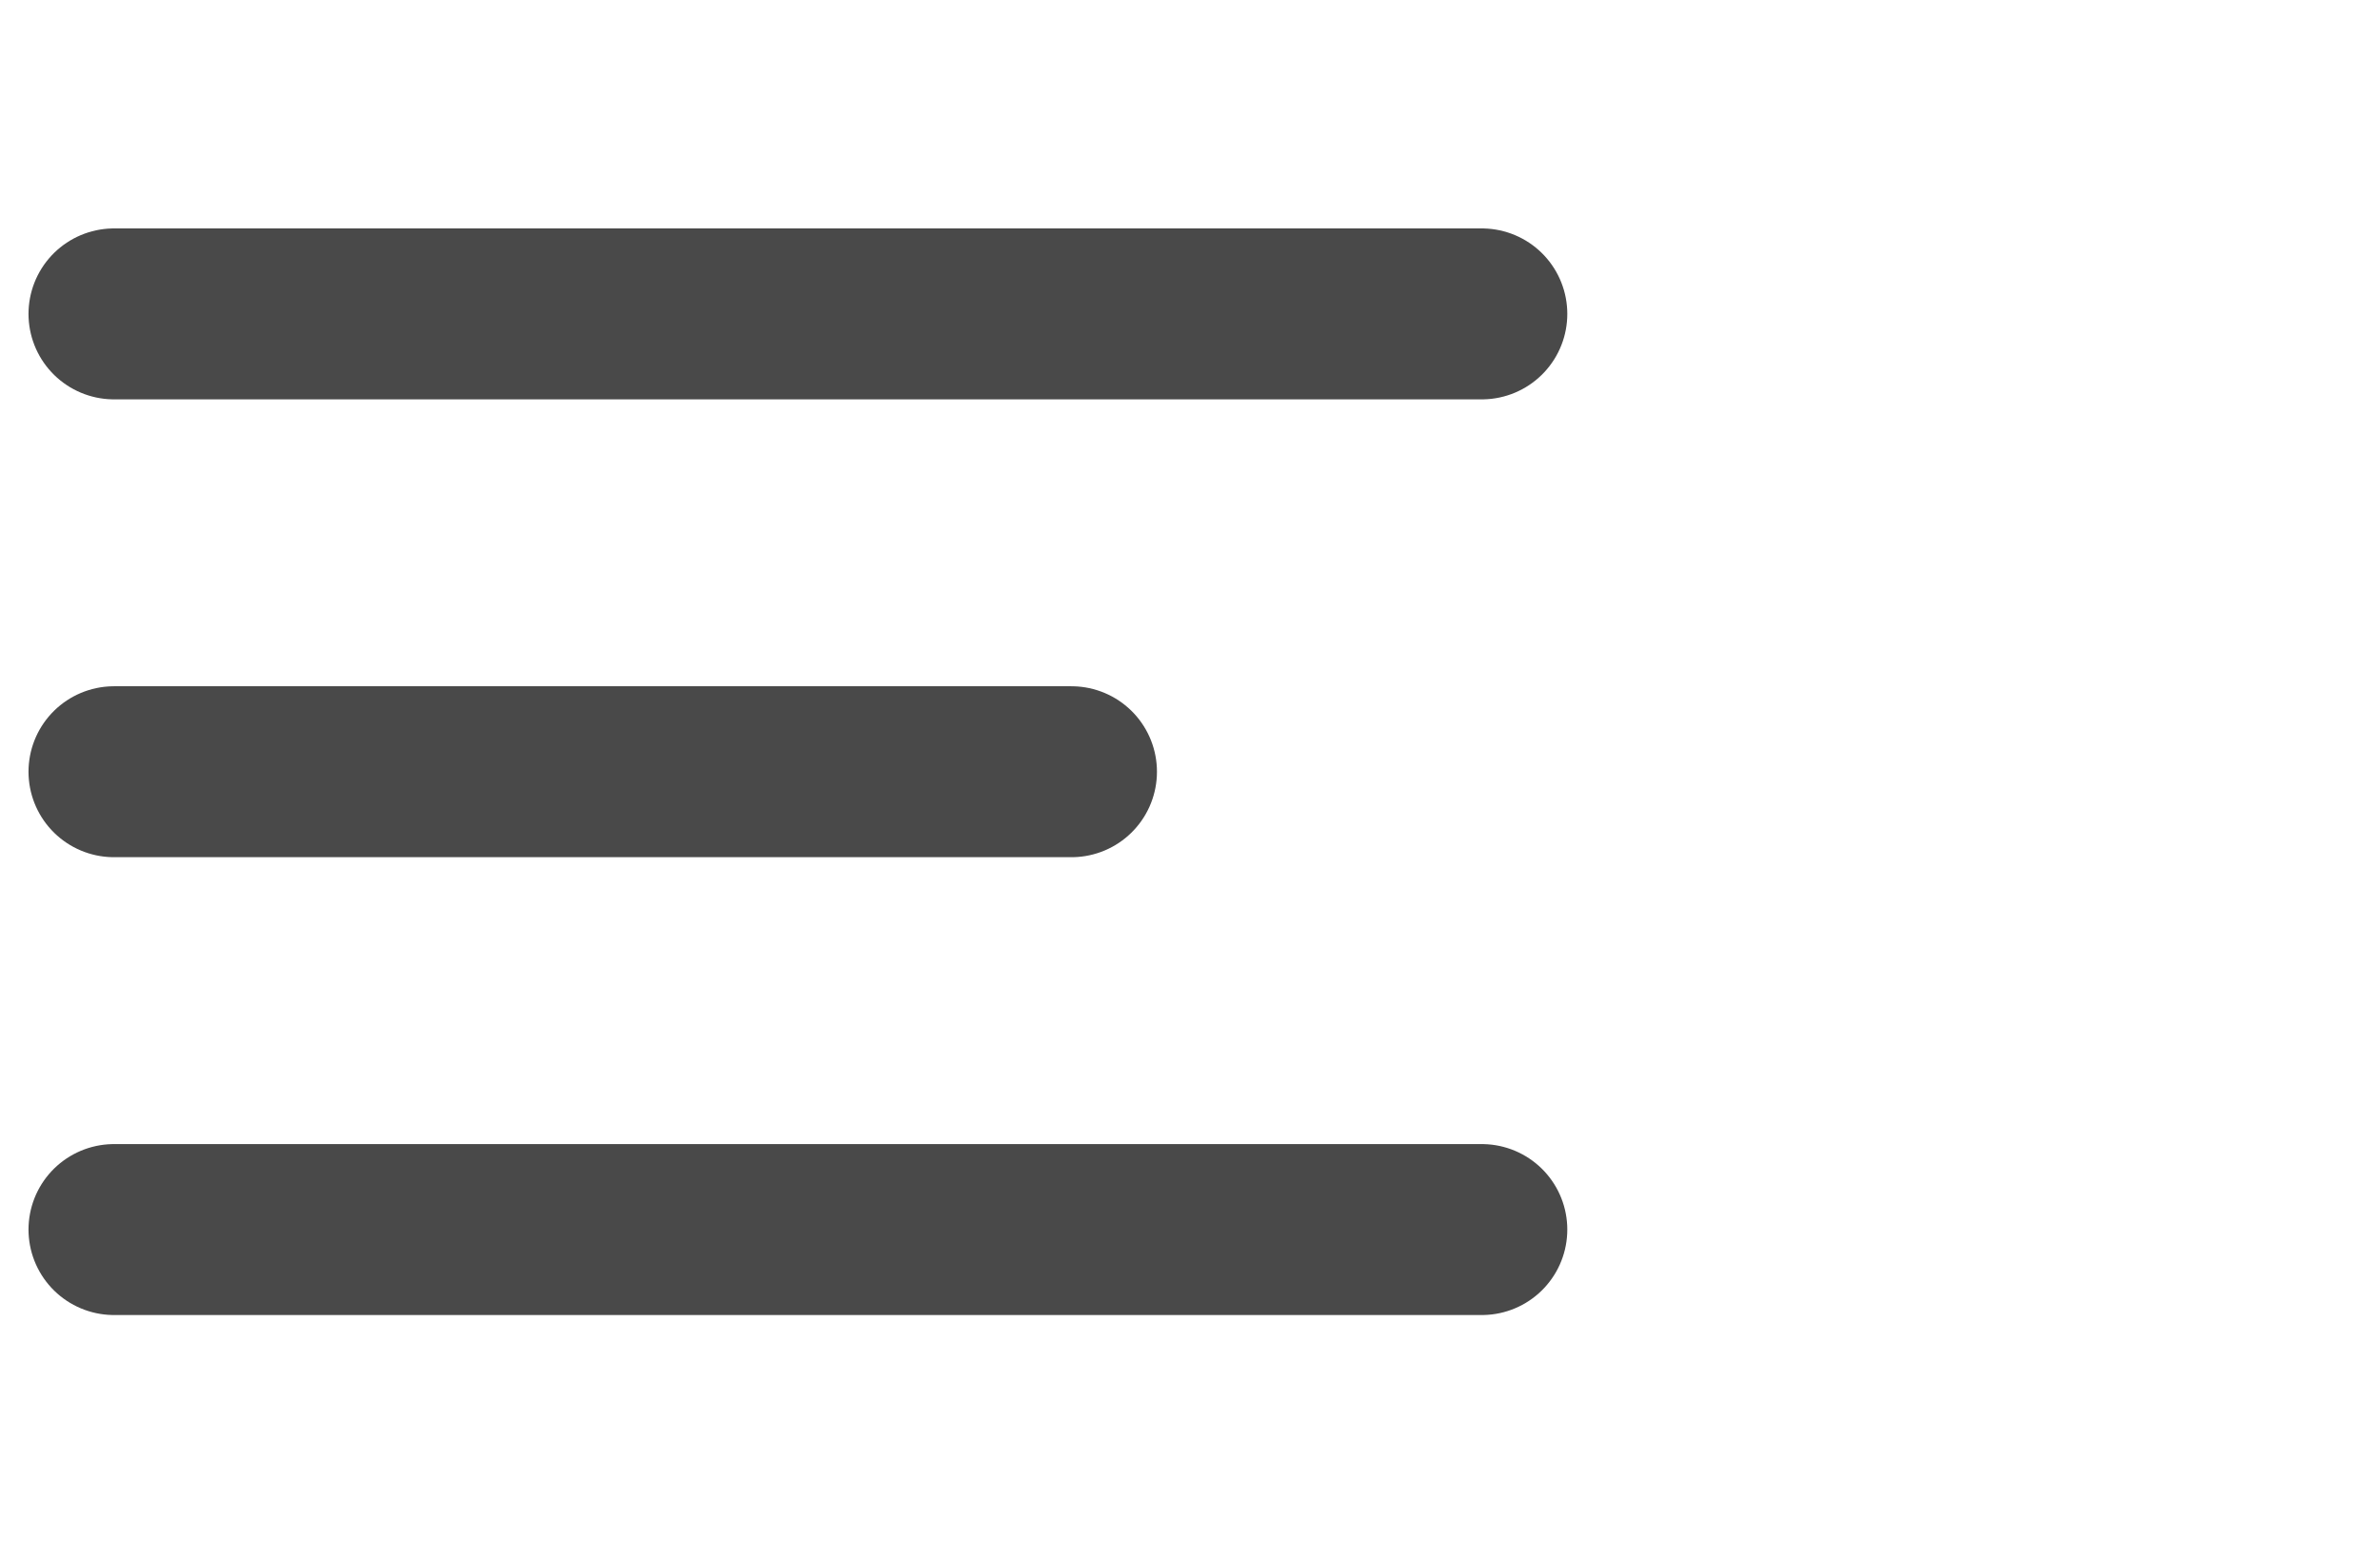 <?xml version="1.0" encoding="UTF-8" standalone="no"?> <svg xmlns="http://www.w3.org/2000/svg" xmlns:xlink="http://www.w3.org/1999/xlink" xmlns:serif="http://www.serif.com/" width="100%" height="100%" viewBox="0 0 87 57" xml:space="preserve" style="fill-rule:evenodd;clip-rule:evenodd;stroke-linecap:round;stroke-linejoin:round;stroke-miterlimit:1.5;"> <path d="M4.167,11.477l50,-0" style="fill:none;stroke:#494949;stroke-width:6.25px;"></path> <path d="M4.167,28.217l35,-0" style="fill:none;stroke:#494949;stroke-width:6.25px;"></path> <path d="M4.167,44.957l50,-0" style="fill:none;stroke:#494949;stroke-width:6.25px;"></path> </svg> 
